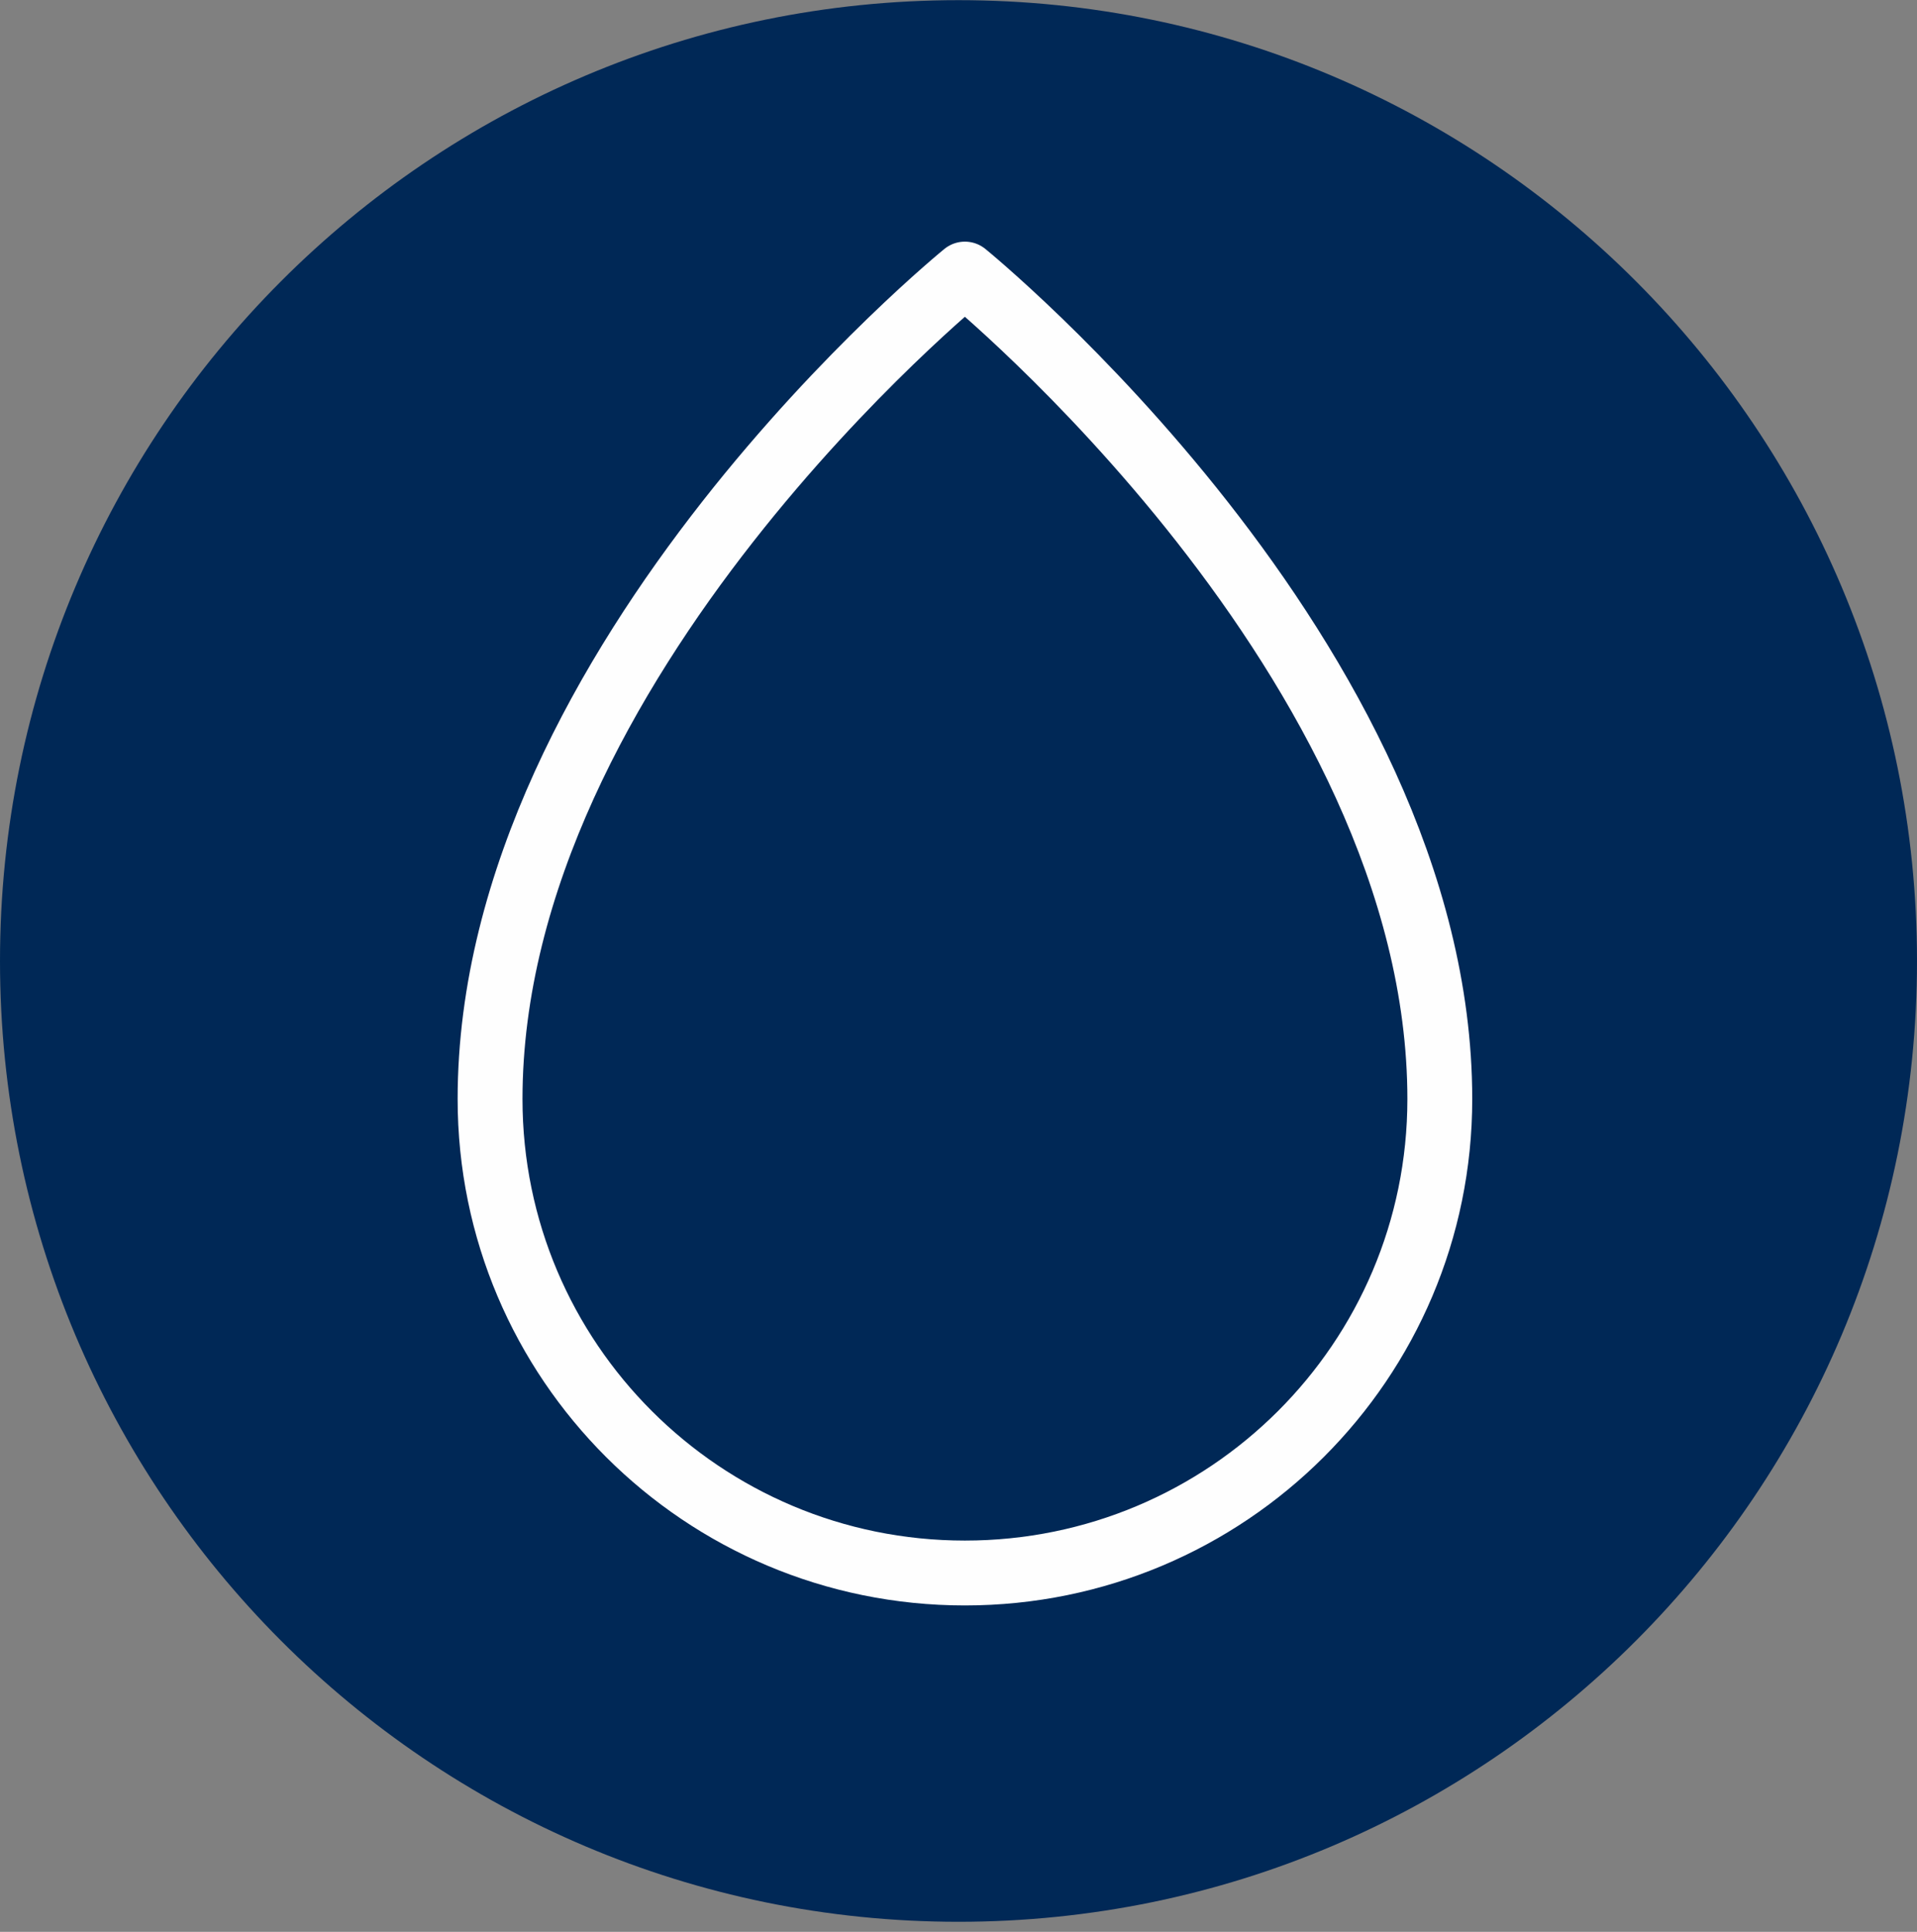 <svg xmlns="http://www.w3.org/2000/svg" xmlns:xlink="http://www.w3.org/1999/xlink" width="133px" height="134px" viewBox="0 0 133 134"><rect x="0" y="0" width="133" height="134" fill="#808080" stroke="none"/><title>Agua-hover</title><g id="01-Layouts" stroke="none" stroke-width="1" fill="none" fill-rule="evenodd"><g id="Molecules-/-Servicios-Copy" transform="translate(0, -252.989)"><g id="Agua-hover" transform="translate(0, 253)"><path d="M133,66.646 C133,103.457 103.23,133.292 66.5,133.292 C29.77,133.292 0,103.457 0,66.646 C0,29.836 29.77,0 66.5,0 C103.23,0 133,29.836 133,66.646" id="Fill-1" fill="#002856"></path><path d="M99.893,76.224 C99.893,94.383 85.143,109.099 66.942,109.099 C48.75,109.099 34,94.383 34,76.224 C34,45.785 66.942,19 66.942,19 C66.942,19 99.893,45.785 99.893,76.224 Z" id="Stroke-3" stroke="#FEFEFE" stroke-width="4.5" stroke-linecap="round" stroke-linejoin="round"></path></g></g></g></svg>